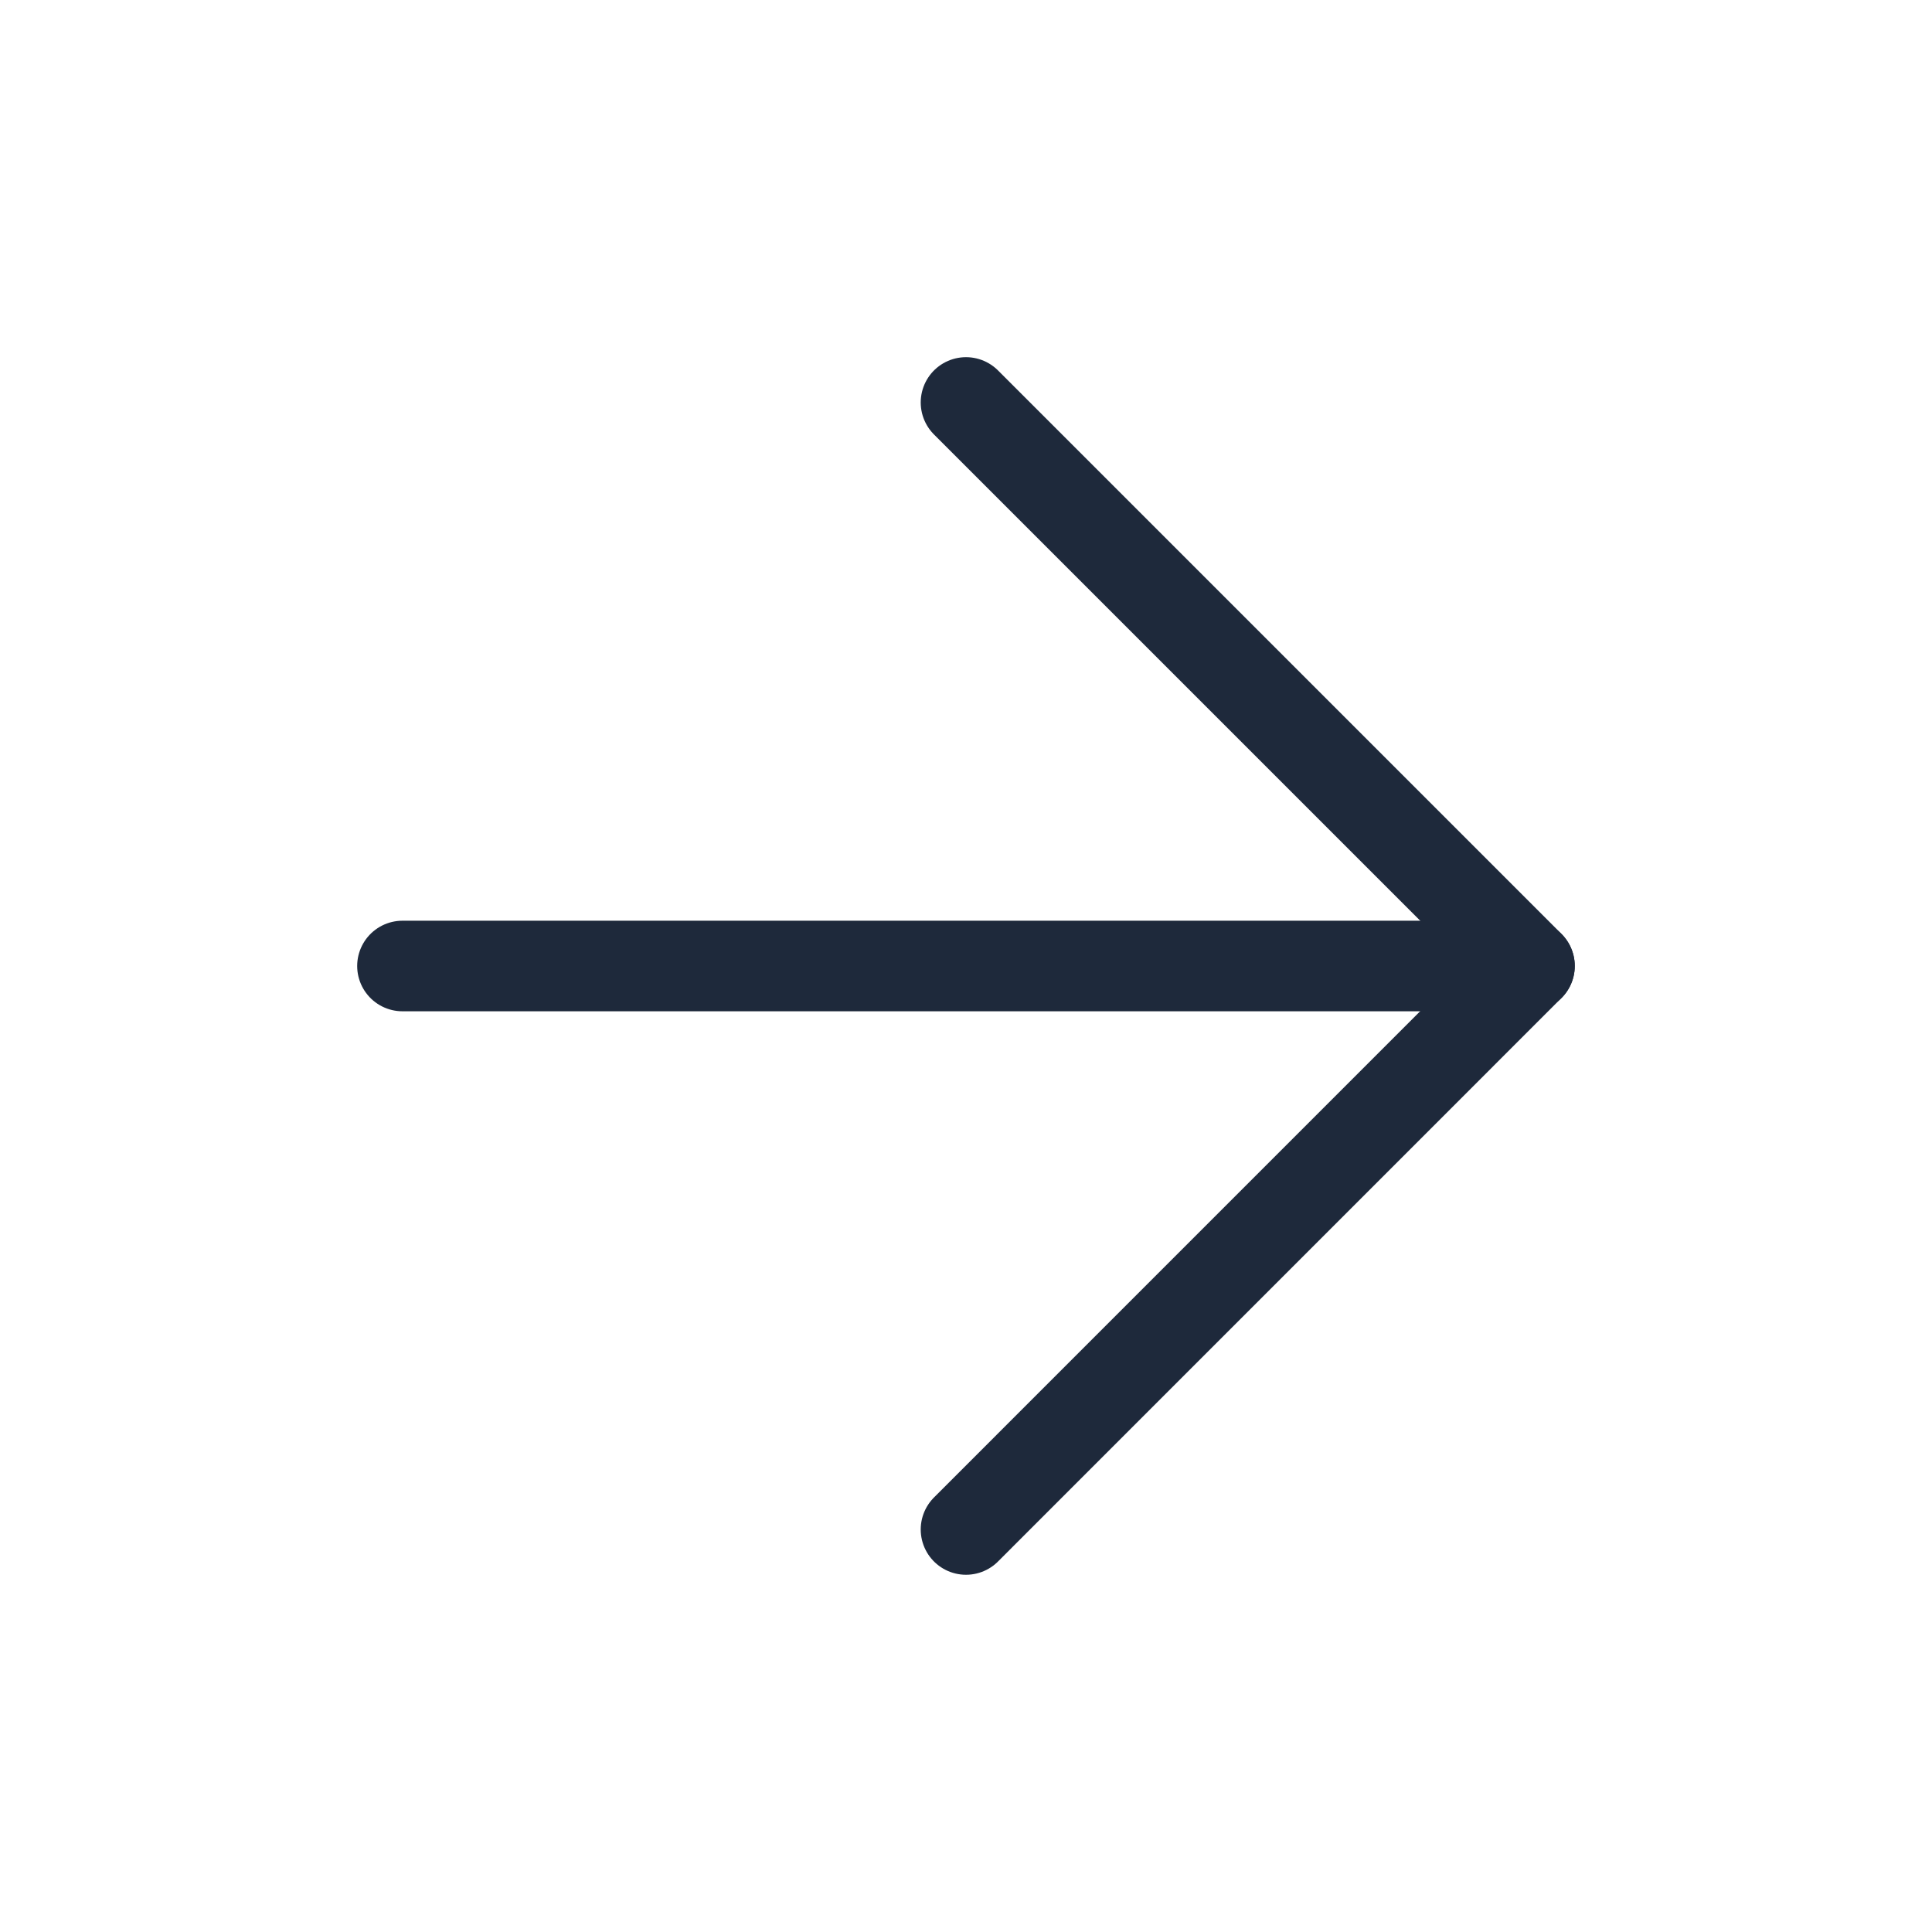 <svg width="32" height="32" viewBox="0 0 32 32" fill="none" xmlns="http://www.w3.org/2000/svg">
<path d="M6.666 16H25.333" stroke="#1E293B" stroke-width="1.5" stroke-linecap="round" stroke-linejoin="round"/>
<path d="M16 6.666L25.333 15.999L16 25.333" stroke="#1E293B" stroke-width="1.5" stroke-linecap="round" stroke-linejoin="round"/>
</svg>
